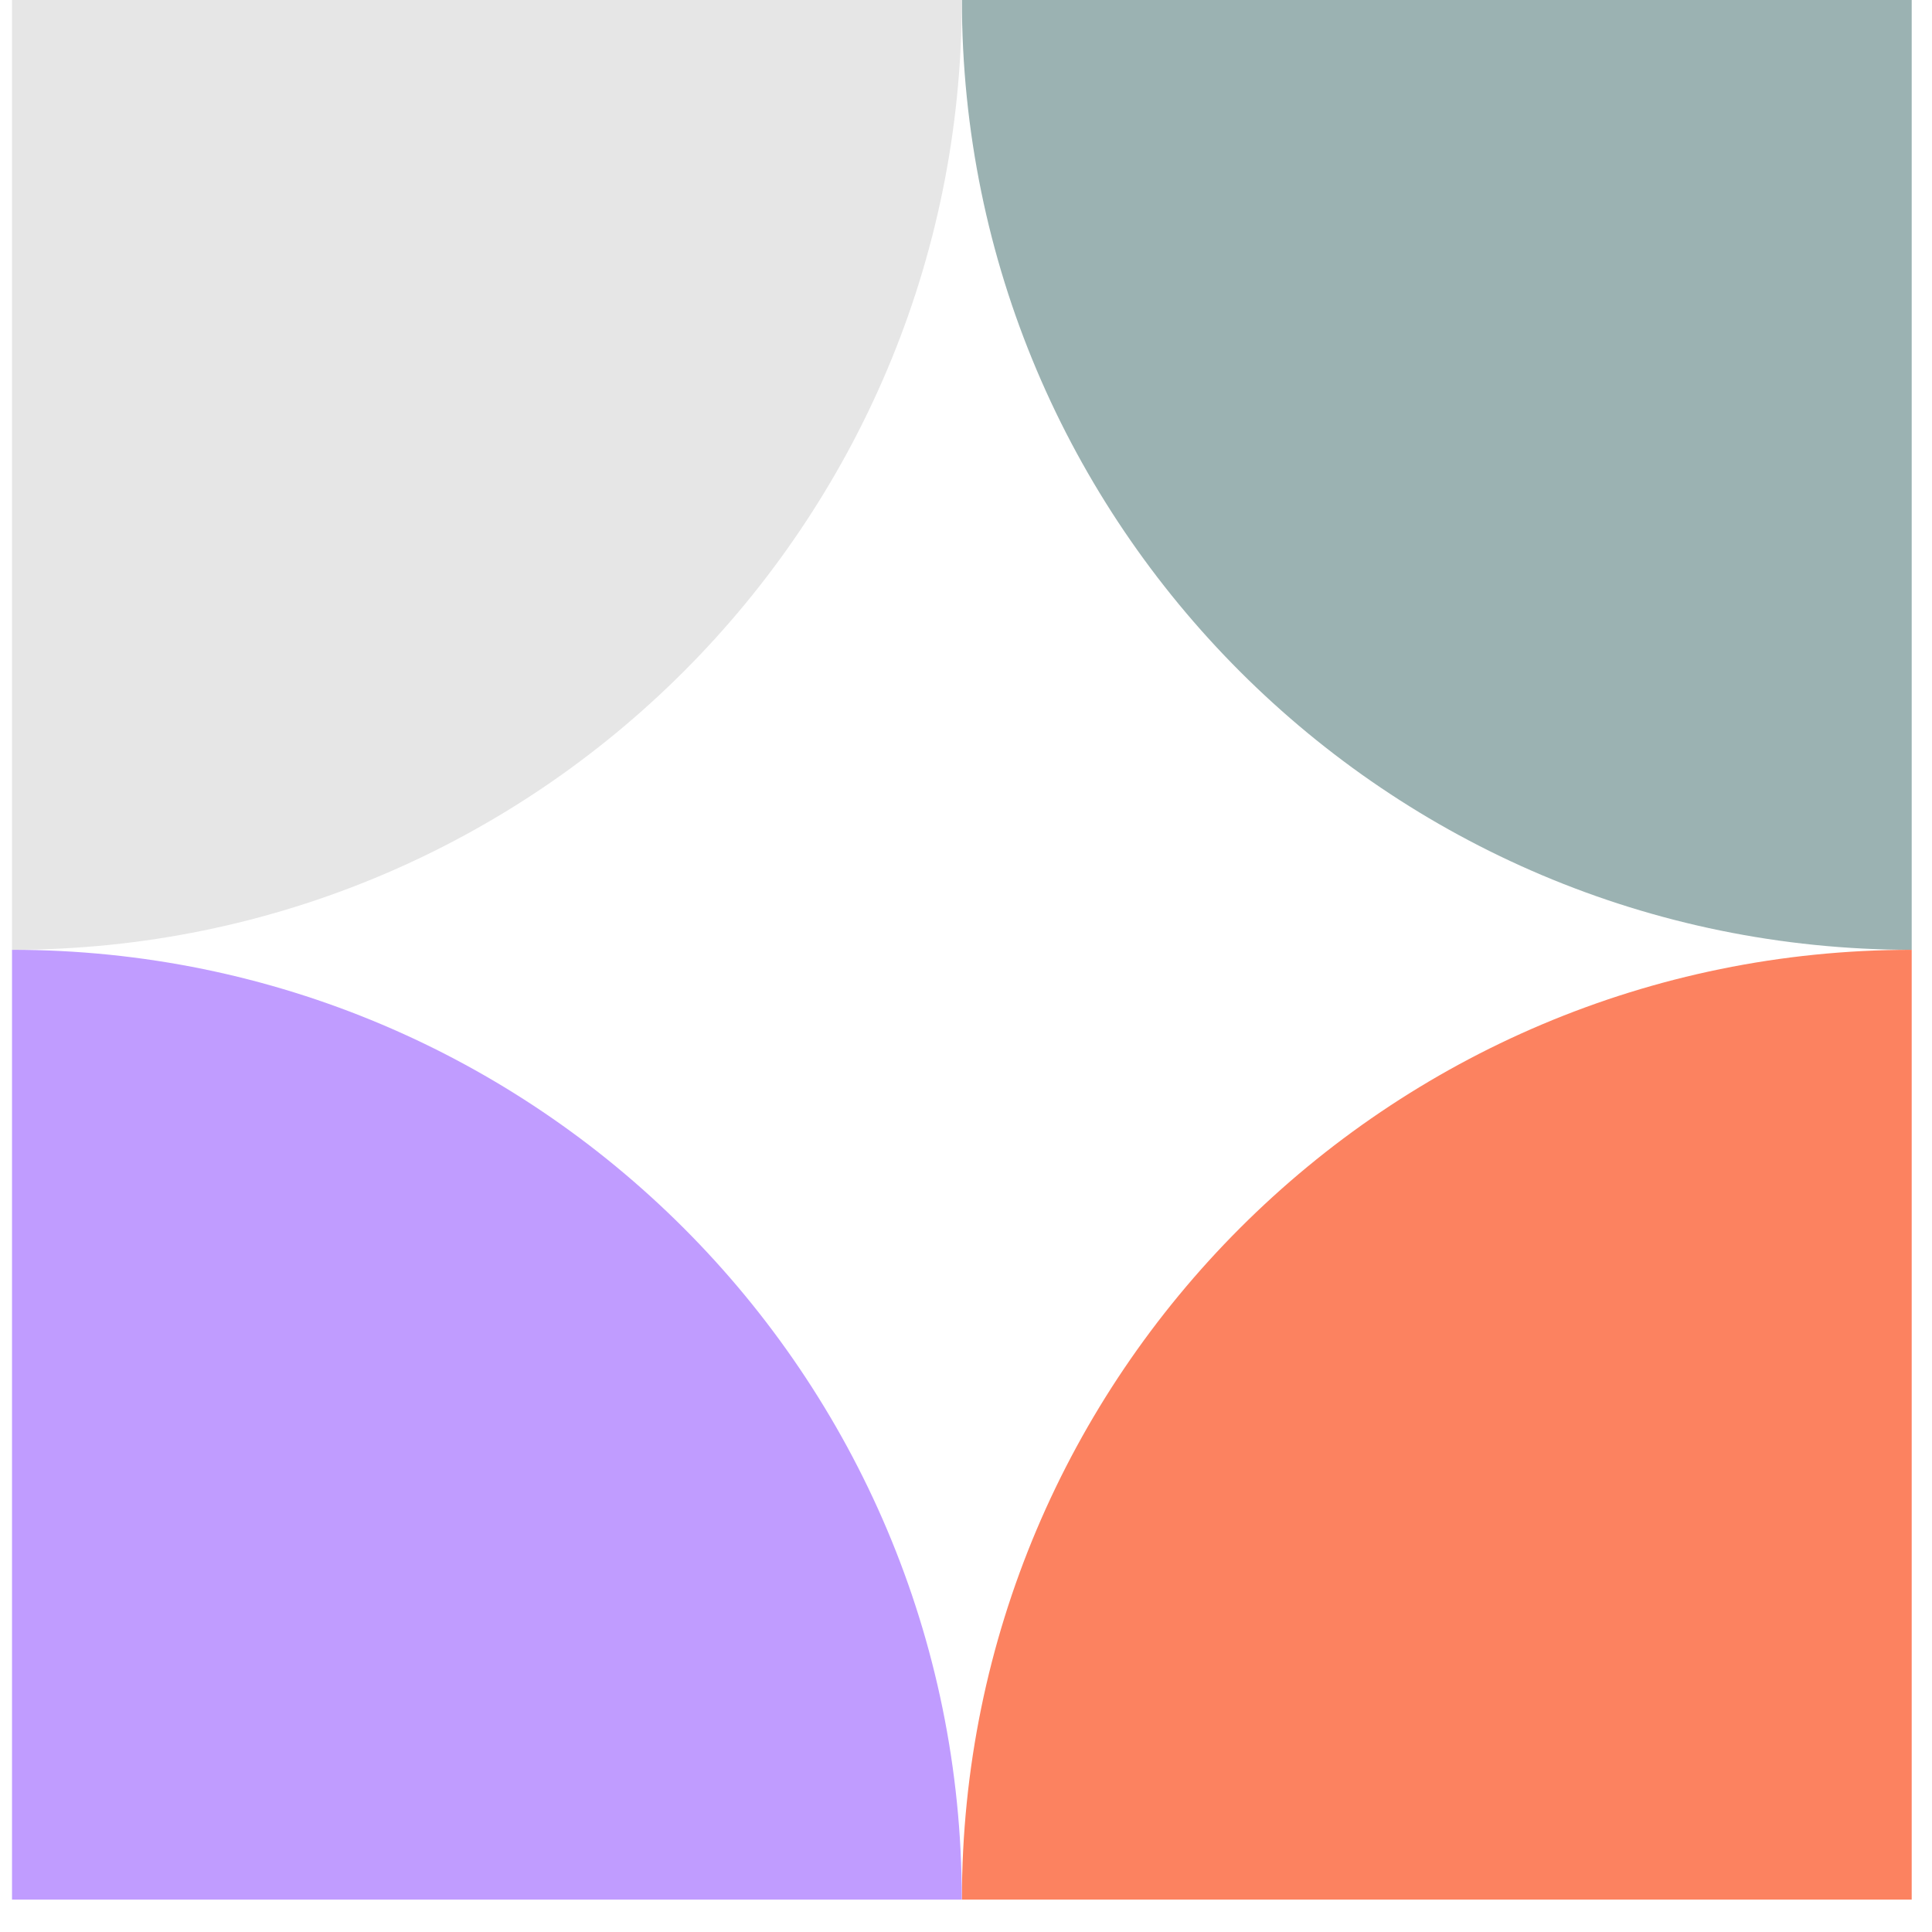 <svg xmlns="http://www.w3.org/2000/svg" fill="none" viewBox="0 0 55 55" height="55" width="55">
<path fill="url(#paint0_linear_3736_7982)" d="M54.422 54.078V27.039C39.488 27.039 27.383 39.144 27.383 54.078H54.422Z"></path>
<path fill="url(#paint1_linear_3736_7982)" d="M54.422 0V27.039C39.488 27.039 27.383 14.934 27.383 0H54.422Z"></path>
<path fill="url(#paint2_linear_3736_7982)" d="M0.342 54.078V27.039C15.276 27.039 27.381 39.144 27.381 54.078H0.342Z"></path>
<path fill="#E6E6E6" d="M0.342 0V27.039C15.276 27.039 27.381 14.934 27.381 0H0.342Z"></path>
<defs>
<linearGradient gradientUnits="userSpaceOnUse" y2="33.799" x2="34.143" y1="33.799" x1="34.143" id="paint0_linear_3736_7982">
<stop stop-color="#F96E47"></stop>
<stop stop-color="#FF967A" offset="1"></stop>
</linearGradient>
<linearGradient gradientUnits="userSpaceOnUse" y2="6.76" x2="34.143" y1="6.76" x1="34.143" id="paint1_linear_3736_7982">
<stop stop-color="#B8B8B8"></stop>
<stop stop-color="#7DABAB" offset="1"></stop>
</linearGradient>
<linearGradient gradientUnits="userSpaceOnUse" y2="33.799" x2="7.102" y1="33.799" x1="7.102" id="paint2_linear_3736_7982">
<stop stop-color="#A672FF"></stop>
<stop stop-color="#DAC5FF" offset="1"></stop>
</linearGradient>
</defs>
</svg>
